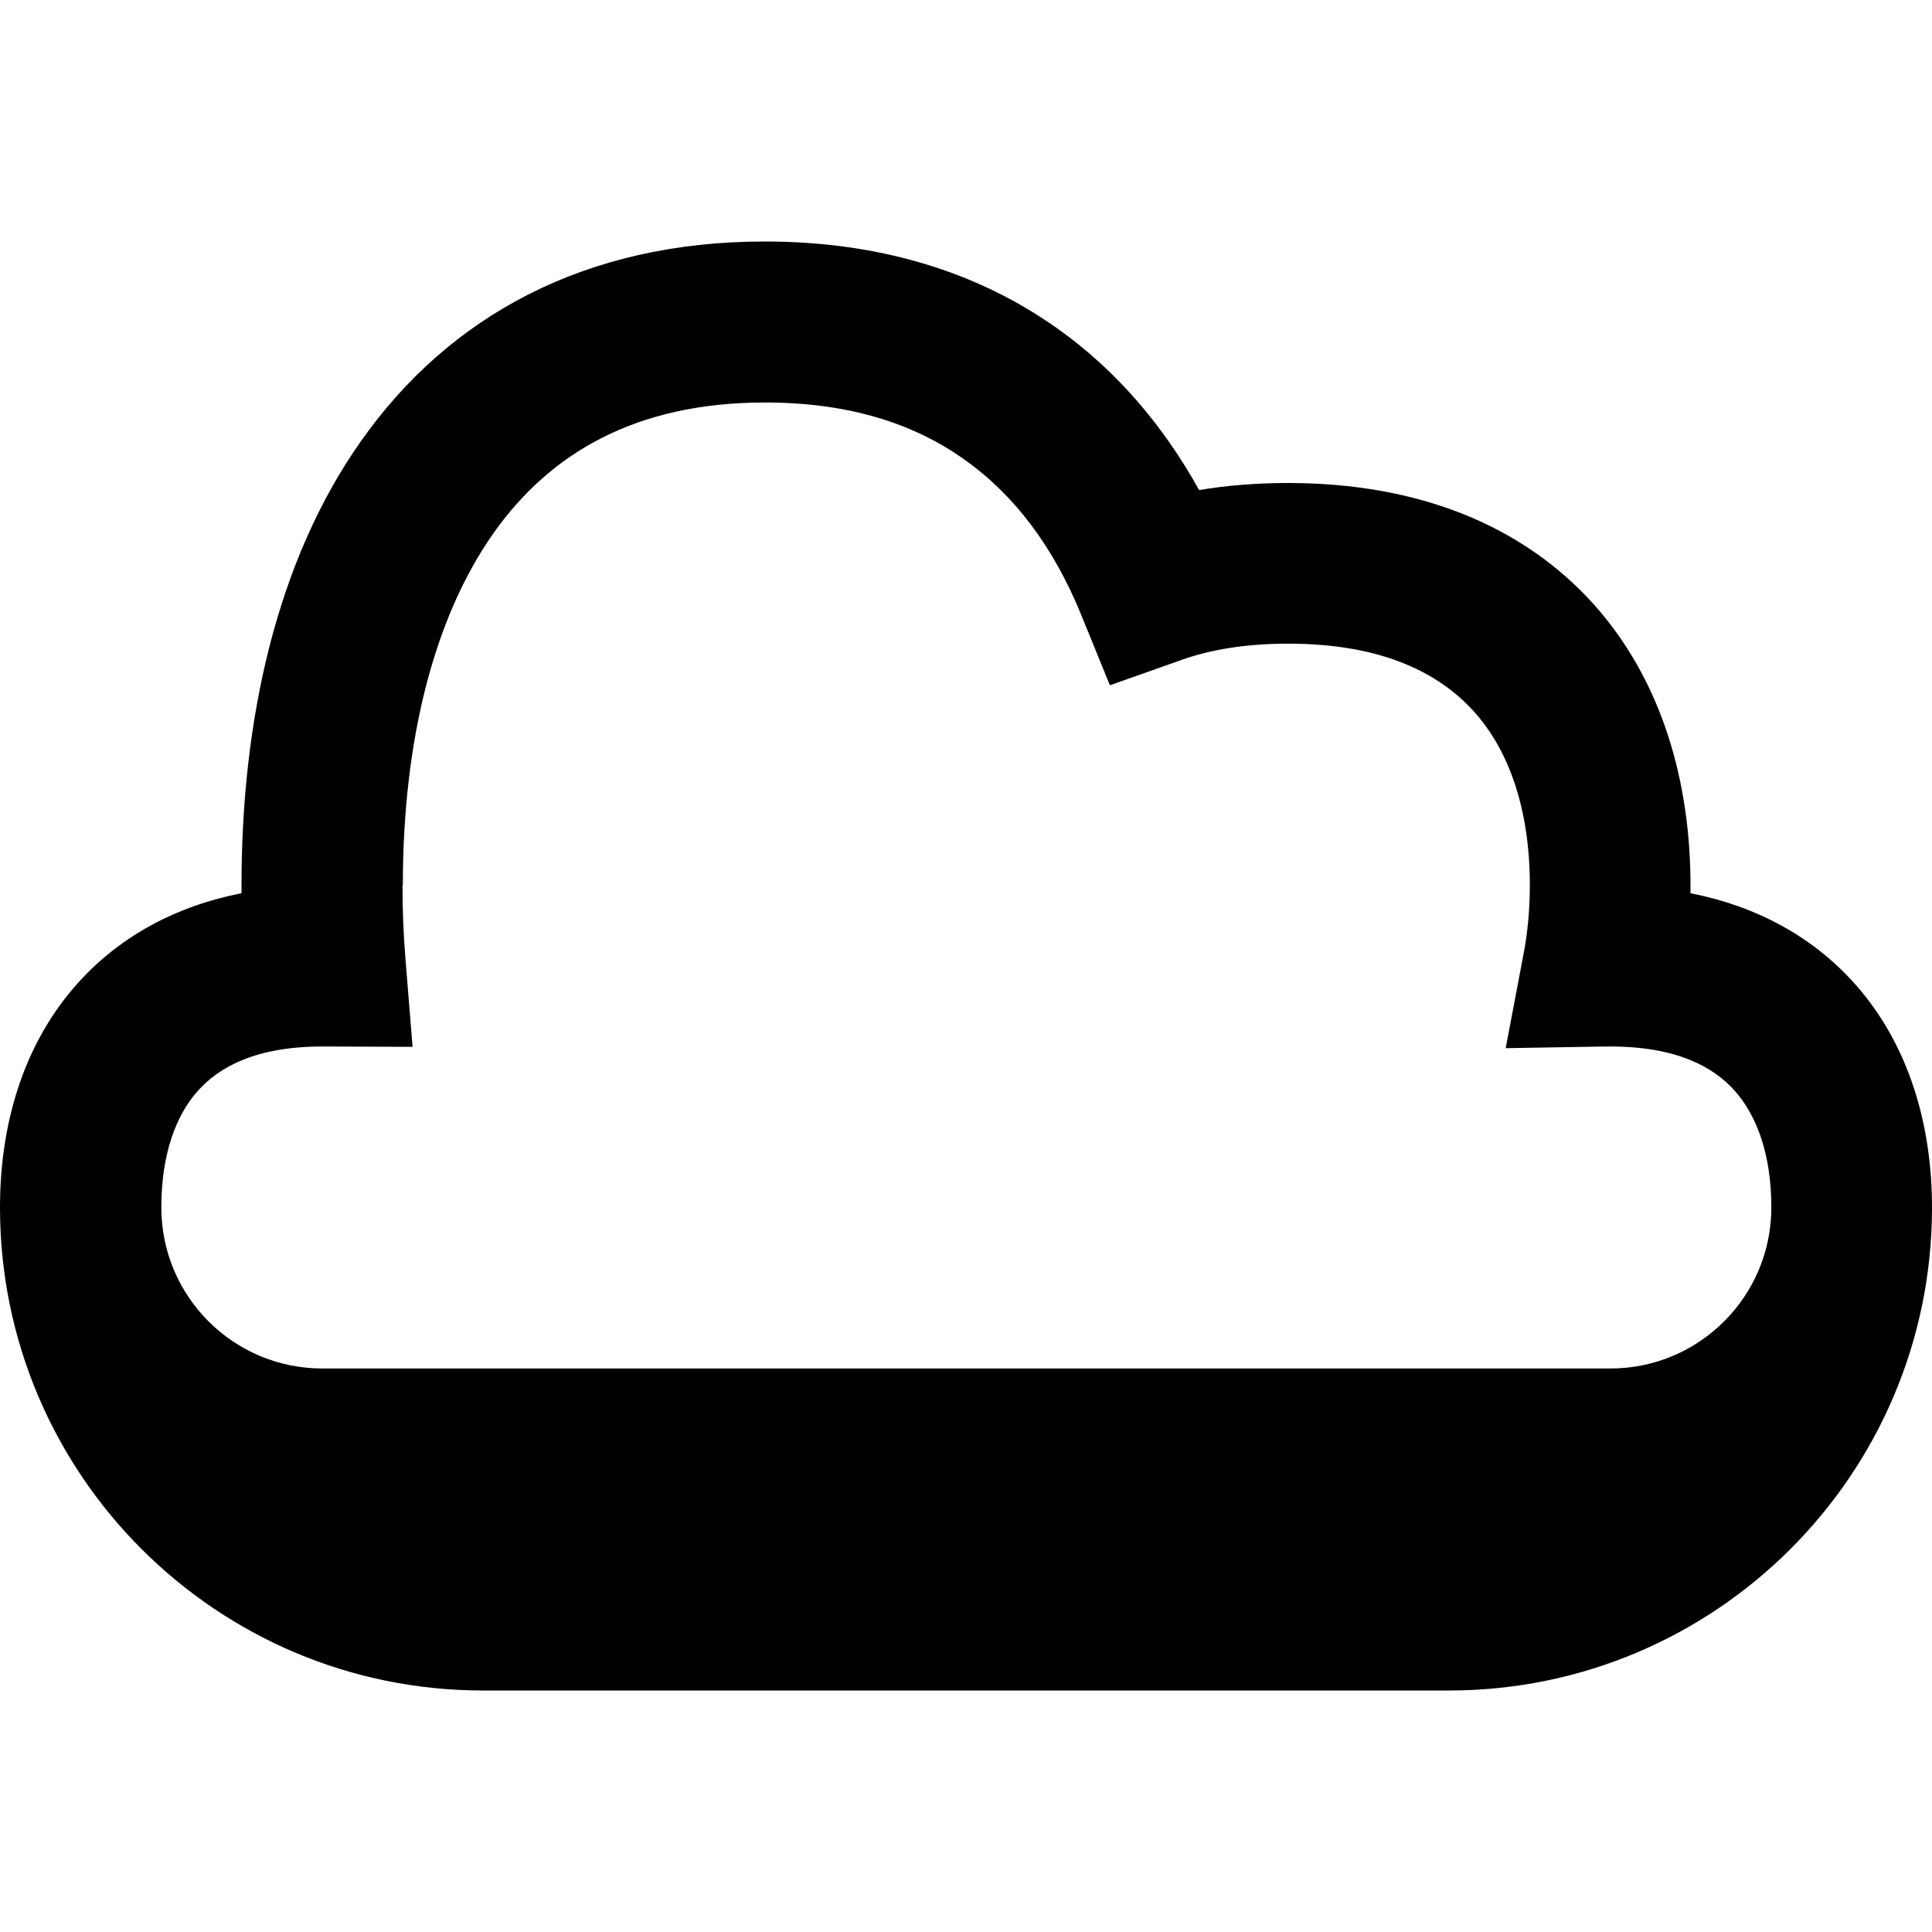 <svg xmlns="http://www.w3.org/2000/svg" viewBox="0 0 576 576"><!--! Font Awesome Pro 7.1.0 by @fontawesome - https://fontawesome.com License - https://fontawesome.com/license (Commercial License) Copyright 2025 Fonticons, Inc. --><path fill="currentColor" d="M120 264C120 271.6 120.3 278.9 120.9 286.1L123 312.1L96.9 312L96.1 312L96.1 312C76.3 312 65.4 318.1 59.1 325.1C52.4 332.5 48.1 344.2 48.1 360C48.1 386.5 69.6 408 96.1 408L480.1 408C506.6 408 528.1 386.5 528.1 360C528.1 344.2 523.8 332.6 517.1 325.1C510.8 318.1 499.9 312 480.1 312C479.5 312 479 312 478.4 312L448.9 312.5L454.4 283.5C455.5 277.4 456.1 270.9 456.1 263.9C456.1 241.5 450 223.8 439.4 212.1C429.2 200.8 412.3 191.9 384.1 191.9C371.3 191.9 360.8 193.7 352.4 196.7L330.9 204.3L322.3 183.2C314.1 163.1 302.4 147.5 287.5 137C272.8 126.5 253.5 120 228.1 120C189.4 120 163.9 135.2 147.1 159C129.5 184 120.1 220.5 120.1 264zM0 360C0 336 6.5 311.7 23.2 293.1C35.6 279.3 52.2 270.2 72 266.3C72 265.5 72 264.8 72 264C72 214.7 82.4 167.2 107.7 131.4C133.8 94.4 174.2 72 228 72C262.1 72 291.4 81 315.2 97.9C333.1 110.6 347 127.2 357.5 146.1C365.9 144.7 374.7 144 384 144C423 144 454 156.7 475.1 180.1C495.7 203.1 504 233.4 504 264C504 264.8 504 265.5 504 266.3C523.8 270.2 540.4 279.3 552.8 293.1C569.5 311.7 576 336.1 576 360C576 439.5 511.5 504 432 504L144 504C64.5 504 0 439.5 0 360z"/></svg>